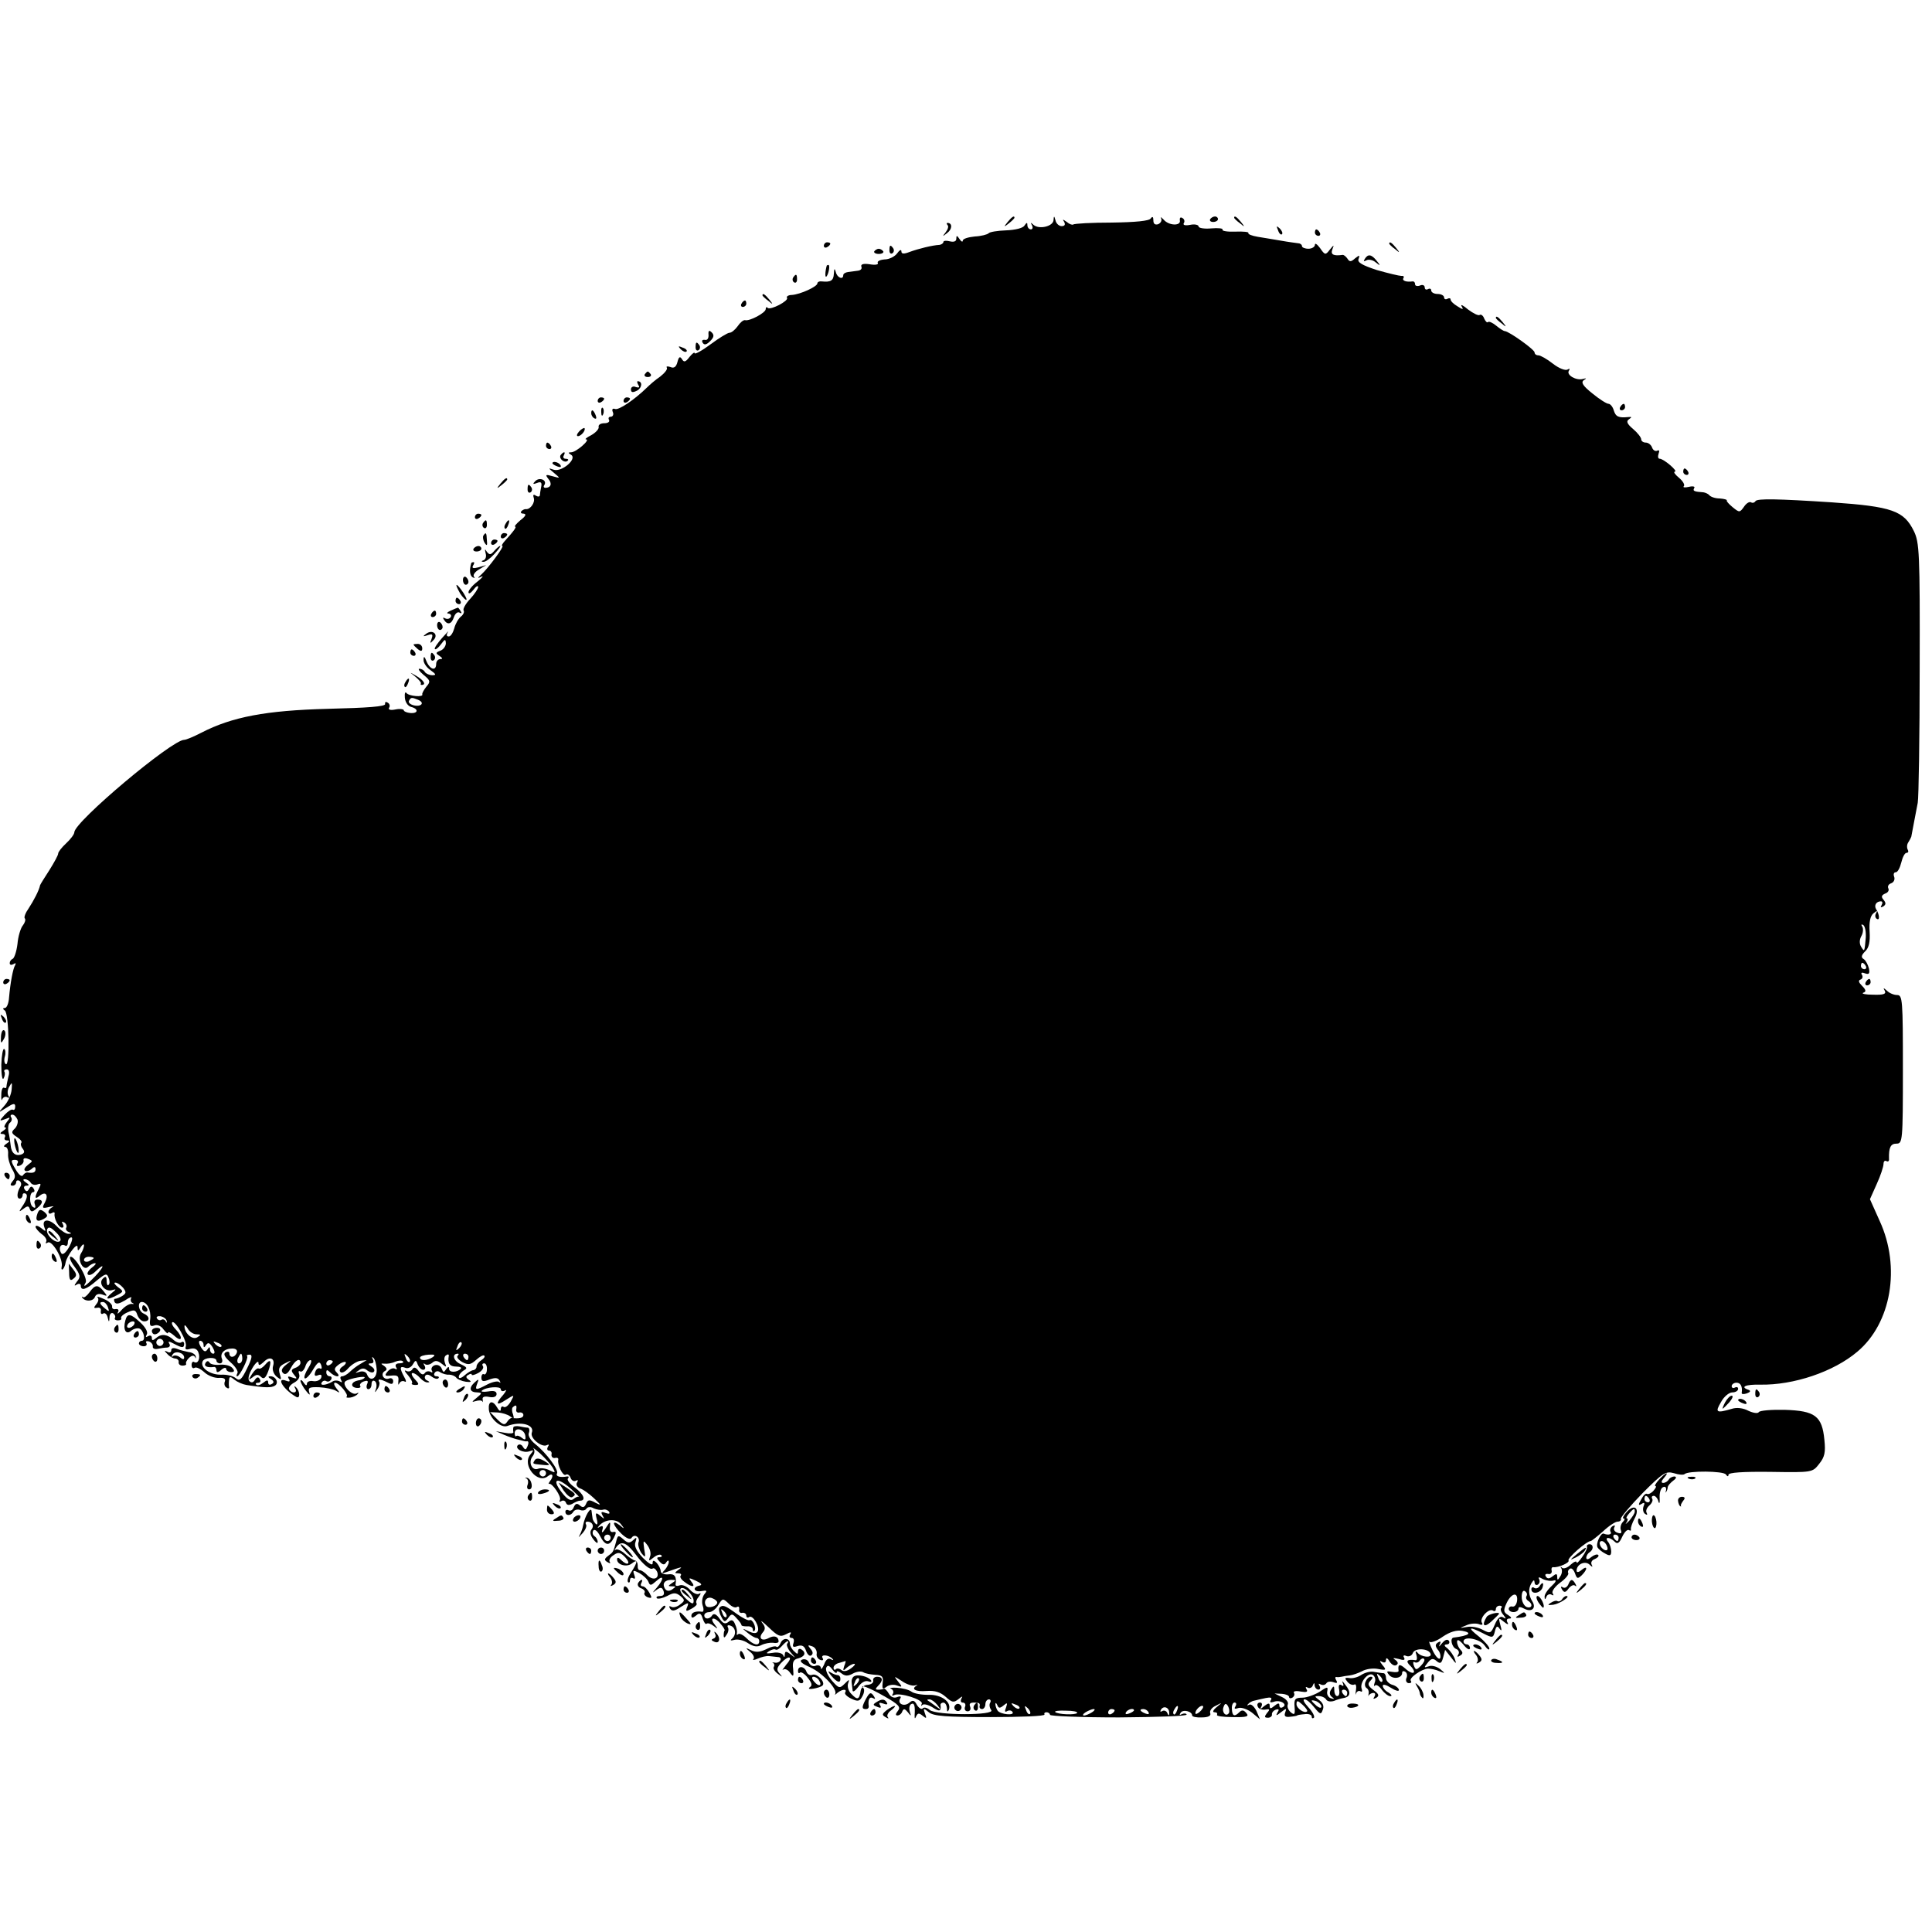 <?xml version="1.0" standalone="no"?>
<!DOCTYPE svg PUBLIC "-//W3C//DTD SVG 20010904//EN"
 "http://www.w3.org/TR/2001/REC-SVG-20010904/DTD/svg10.dtd">
<svg version="1.0" xmlns="http://www.w3.org/2000/svg"
 width="598pt" height="598pt" viewBox="0 0 598 598"
 preserveAspectRatio="xMidYMid meet">
<g transform="translate(0,598) scale(0.1,-0.1)"
fill="#000000" stroke="none">
<path d="M3119 5293 c-13 -16 -12 -17 4 -4 9 7 17 15 17 17 0 8 -8 3 -21 -13z"/>
<path d="M3261 5299 c-1 -20 -45 -30 -62 -15 -9 8 -10 8 -5 -1 4 -7 2 -13 -3
-13 -6 0 -11 6 -11 13 0 9 -2 9 -9 -1 -4 -8 -29 -14 -57 -15 -27 -1 -51 -5
-54 -9 -4 -4 -23 -9 -43 -10 -20 -2 -37 -7 -37 -13 0 -5 -5 -3 -10 5 -8 12
-10 12 -10 1 0 -8 -7 -11 -20 -8 -11 3 -20 2 -20 -2 0 -4 -6 -8 -12 -9 -22 -1
-66 -12 -93 -22 -18 -7 -25 -6 -25 2 0 7 -6 4 -13 -6 -7 -10 -25 -19 -39 -19
-14 -1 -24 -6 -21 -11 3 -5 -8 -7 -25 -4 -20 3 -28 0 -26 -7 3 -7 -2 -12 -11
-13 -8 -1 -22 -3 -30 -4 -8 -1 -15 -5 -15 -10 0 -15 -19 -8 -23 10 -4 13 -5
11 -6 -5 -1 -22 -10 -27 -38 -24 -7 1 -13 -2 -13 -6 0 -10 -52 -34 -79 -36
-11 0 -18 -5 -15 -9 6 -9 -51 -39 -60 -31 -3 4 -6 2 -6 -4 0 -11 -50 -38 -64
-34 -5 1 -15 -7 -23 -19 -8 -11 -19 -20 -25 -20 -6 0 -32 -16 -59 -36 -27 -20
-49 -32 -49 -27 0 4 -7 -1 -16 -12 -12 -16 -17 -17 -23 -7 -6 10 -10 8 -14 -8
-4 -16 -11 -21 -22 -16 -9 3 -14 2 -11 -2 3 -5 -7 -17 -21 -28 -15 -10 -33
-26 -41 -34 -39 -38 -87 -70 -98 -66 -8 3 -11 -1 -7 -10 3 -7 0 -14 -7 -14 -6
0 -8 -4 -5 -10 3 -5 -3 -10 -14 -10 -12 0 -20 -5 -18 -12 1 -6 -9 -17 -23 -25
-14 -7 -21 -13 -16 -13 15 0 -31 -40 -46 -40 -10 0 -10 -2 0 -8 19 -13 -30
-54 -54 -46 -18 6 -18 6 1 -10 20 -17 20 -17 -5 -10 -21 6 -23 5 -13 -8 13
-15 8 -28 -9 -28 -5 0 -7 4 -3 9 9 15 -15 25 -28 12 -9 -9 -8 -11 5 -6 12 5
16 2 13 -12 -2 -10 -4 -22 -4 -26 -1 -5 -6 -5 -13 -1 -7 5 -9 2 -6 -7 5 -14
-10 -36 -24 -35 -3 1 -10 -2 -14 -6 -4 -5 -1 -8 7 -8 9 -1 6 -8 -10 -20 -13
-11 -20 -20 -17 -20 6 0 -2 -12 -32 -45 -7 -8 -11 -15 -7 -15 7 0 -44 -69 -65
-88 -13 -12 -13 -13 0 -7 8 4 3 -3 -12 -15 -16 -12 -28 -27 -28 -33 0 -7 7 -3
15 7 8 11 15 15 15 9 0 -5 -11 -22 -25 -37 -14 -15 -23 -31 -20 -36 3 -4 -1
-13 -9 -19 -8 -7 -17 -23 -20 -36 -4 -14 -11 -25 -17 -25 -7 0 -8 5 -3 13 5 7
-3 -1 -18 -18 -14 -16 -25 -32 -22 -34 2 -3 11 4 19 15 12 16 14 17 15 3 0 -9
-8 -20 -17 -23 -15 -6 -15 -8 -3 -16 10 -7 11 -10 3 -10 -7 0 -13 -7 -13 -15
0 -23 -19 -18 -30 8 -6 16 -9 17 -9 5 -1 -9 9 -24 21 -32 18 -13 19 -16 6 -16
-9 0 -20 5 -23 10 -3 6 -11 10 -17 10 -5 0 0 -8 13 -19 21 -17 22 -21 9 -36
-8 -10 -14 -21 -13 -24 5 -10 -42 -6 -49 4 -4 5 -6 -1 -5 -14 1 -14 9 -26 19
-29 24 -6 23 -21 -2 -19 -11 1 -20 5 -20 8 0 4 -12 6 -26 3 -15 -3 -23 -1 -20
5 4 5 2 13 -4 16 -6 4 -9 2 -8 -4 2 -8 -55 -12 -177 -15 -192 -5 -297 -25
-392 -74 -23 -12 -47 -22 -53 -22 -38 0 -339 -253 -340 -286 0 -6 -11 -21 -25
-34 -14 -13 -25 -27 -25 -32 0 -5 -12 -27 -27 -51 -15 -23 -28 -44 -29 -47 -3
-16 -20 -48 -35 -71 -10 -14 -16 -29 -12 -32 3 -4 0 -13 -6 -21 -7 -8 -15 -34
-17 -58 -3 -24 -10 -44 -15 -46 -5 -2 -9 -8 -9 -13 0 -6 5 -7 12 -3 6 4 8 3 5
-3 -7 -11 -15 -55 -19 -100 -1 -18 -7 -33 -13 -33 -7 0 -7 -3 0 -8 13 -9 16
-174 3 -166 -5 3 -6 14 -3 24 3 10 2 21 -2 23 -4 3 -8 -19 -9 -49 0 -30 3 -49
7 -42 4 7 5 16 3 20 -3 4 0 8 7 8 7 0 9 -9 5 -22 -3 -13 -6 -27 -6 -31 0 -5
-3 -6 -7 -4 -5 3 -9 -7 -9 -21 -1 -15 1 -21 3 -14 3 6 10 9 15 6 7 -4 8 -2 4
4 -4 7 -3 20 3 29 8 15 9 13 7 -9 -1 -15 -11 -38 -22 -50 l-19 -22 26 16 c20
13 26 14 26 3 0 -8 -3 -12 -7 -10 -4 3 -16 -5 -26 -16 -17 -19 -17 -20 2 -13
17 7 17 6 5 -9 -7 -9 -10 -17 -5 -17 5 0 2 -5 -6 -10 -11 -7 -11 -10 -2 -10 7
0 10 -5 7 -10 -3 -6 0 -10 7 -10 9 0 9 -3 -2 -10 -8 -5 -10 -10 -4 -10 6 0 10
-10 9 -22 -1 -13 5 -33 12 -46 11 -18 12 -27 2 -38 -8 -10 -8 -14 0 -14 6 0
11 5 11 11 0 5 5 7 10 4 6 -4 7 -12 3 -18 -11 -18 -12 -37 -2 -37 5 0 9 5 9
11 0 5 4 7 10 4 6 -4 3 -17 -7 -33 -16 -24 -16 -25 -1 -14 13 10 17 10 20 0 4
-10 8 -10 21 1 21 16 22 28 3 28 -8 0 -12 -6 -8 -15 3 -10 1 -13 -6 -8 -12 7
-12 46 1 46 4 0 5 5 1 11 -5 8 -9 8 -14 -1 -5 -9 -9 -9 -14 -1 -4 6 -1 11 6
11 9 0 9 3 -2 10 -9 6 -10 10 -3 10 6 0 15 -5 18 -11 4 -6 13 -8 21 -5 11 4
12 2 4 -14 -14 -26 -13 -35 3 -21 19 15 28 2 16 -21 -10 -18 -8 -19 13 -14 12
3 17 3 11 0 -7 -3 -13 -10 -13 -15 0 -6 5 -7 10 -4 6 4 10 3 9 -2 -3 -13 12
-43 23 -43 5 0 6 5 2 12 -4 7 -3 8 5 4 6 -4 9 -11 6 -16 -3 -4 1 -11 7 -13 10
-4 10 -6 0 -6 -7 -1 -23 10 -35 22 -24 26 -49 25 -40 -1 6 -15 5 -15 -10 -3
-9 7 -17 9 -17 4 0 -5 9 -15 19 -23 11 -7 17 -18 14 -23 -3 -6 -1 -7 5 -3 13
8 48 -51 43 -74 -2 -8 0 -12 4 -8 3 3 7 12 8 20 4 21 37 65 37 48 0 -13 2 -13
10 0 5 8 10 11 10 5 0 -5 -4 -17 -9 -24 -13 -21 7 -57 22 -42 6 6 15 11 21 11
5 0 1 -6 -10 -14 -10 -8 -16 -18 -12 -21 4 -4 14 0 23 9 30 29 29 17 0 -14
-29 -30 -41 -39 -30 -20 8 12 -32 80 -46 80 -6 0 -1 -14 11 -30 19 -26 20 -33
8 -47 -9 -12 -9 -15 0 -9 6 4 12 2 12 -3 0 -18 17 -13 49 15 27 22 32 24 37 9
4 -9 4 -19 0 -22 -3 -4 -6 2 -6 12 0 14 -3 16 -12 7 -15 -15 8 -43 30 -35 13
4 12 2 -3 -10 -23 -19 -13 -22 17 -6 21 11 21 12 3 25 -10 8 -14 14 -8 14 6 0
16 -7 24 -16 10 -13 10 -17 -2 -25 -8 -5 -18 -9 -22 -9 -5 0 -5 -5 -2 -11 5
-7 15 -4 32 6 14 10 23 12 19 7 -3 -6 -1 -13 4 -15 6 -3 5 -4 -2 -3 -7 1 -21
-7 -31 -18 -10 -12 -16 -15 -12 -8 4 7 1 11 -7 10 -7 -2 -12 2 -11 8 1 6 -10
17 -25 23 -15 7 -24 9 -20 5 4 -4 3 -13 -4 -21 -9 -11 -8 -13 3 -11 8 2 13 -3
11 -10 -1 -8 2 -11 7 -8 5 4 12 -2 14 -11 4 -17 5 -17 6 0 0 10 6 15 11 12 6
-4 8 -10 6 -14 -3 -4 1 -8 9 -8 8 0 12 3 10 7 -2 4 6 12 20 18 20 9 25 8 30
-8 4 -11 13 -20 21 -20 19 0 18 16 -1 24 -16 6 -21 36 -6 36 16 0 29 -25 26
-52 -3 -21 0 -25 12 -21 9 4 22 -1 29 -12 8 -10 14 -15 14 -10 0 4 9 0 20 -10
24 -22 27 -4 4 20 -9 9 -14 18 -11 22 9 8 48 -60 42 -75 -3 -9 1 -11 14 -7 12
3 21 0 25 -11 7 -18 -1 -37 -13 -30 -4 3 -8 -1 -8 -9 0 -8 4 -12 9 -9 5 4 19
-3 31 -14 12 -11 32 -18 45 -17 15 1 21 -3 18 -11 -3 -7 -1 -16 5 -19 5 -4 9
-3 8 2 -1 4 -1 14 0 22 1 11 4 11 17 0 9 -7 25 -14 37 -16 58 -9 77 -9 88 -2
13 8 3 29 -14 29 -8 0 -8 -3 2 -9 9 -6 10 -11 2 -15 -6 -4 -11 -2 -11 5 0 8
-4 8 -15 -1 -9 -7 -18 -10 -22 -6 -3 3 -1 6 6 6 7 0 9 5 5 11 -4 8 -9 7 -15
-2 -5 -9 -11 -10 -17 -4 -6 6 -2 21 9 40 10 17 19 24 19 17 0 -10 4 -9 16 2
19 20 37 11 29 -13 -3 -11 2 -24 11 -32 15 -12 16 -11 10 8 -5 17 -2 24 16 33
22 11 22 10 4 -4 -14 -11 -17 -19 -10 -26 7 -7 15 -2 24 15 13 25 30 34 30 16
0 -5 -7 -12 -16 -15 -13 -5 -14 -9 -4 -21 11 -13 10 -14 -5 -9 -13 5 -16 4
-11 -4 5 -8 2 -10 -8 -6 -34 13 -8 -28 31 -50 13 -7 12 19 -2 31 -4 4 -5 2 -1
-5 8 -14 -10 -17 -19 -3 -3 6 4 15 15 21 13 7 19 17 16 26 -3 8 -2 12 3 9 5
-3 12 4 16 15 3 11 11 20 16 20 5 0 2 -11 -7 -25 -9 -14 -14 -28 -11 -31 3 -4
15 8 25 25 15 25 21 29 26 16 3 -9 2 -14 -3 -11 -5 3 -12 -1 -15 -10 -4 -11
-2 -15 8 -11 10 4 13 1 10 -8 -3 -7 -14 -12 -25 -10 -10 2 -19 -2 -19 -8 0 -7
-4 -6 -10 3 -5 8 -10 11 -10 5 1 -5 8 -19 17 -30 11 -14 14 -15 10 -4 -4 14 1
16 31 15 20 -1 44 -6 52 -11 13 -8 13 -7 1 8 -7 9 -9 17 -4 17 12 0 43 -37 36
-43 -3 -3 2 -4 11 -3 8 1 19 6 23 11 4 4 3 5 -3 2 -15 -9 -49 29 -34 38 14 9
66 18 58 10 -3 -4 -12 -7 -20 -8 -21 -4 -25 -20 -5 -23 9 -1 15 1 12 6 -3 4 2
11 11 14 12 4 15 2 10 -9 -3 -8 -1 -15 4 -15 6 0 10 7 10 16 0 8 4 13 10 9 5
-3 7 -13 4 -23 -5 -14 -4 -14 4 -2 6 8 8 18 6 22 -7 11 3 10 25 -1 13 -7 18
-6 18 4 0 7 -6 11 -13 8 -16 -6 -28 14 -13 23 8 4 7 9 -2 16 -11 7 -11 8 1 7
8 -1 23 1 33 6 10 4 21 5 24 1 4 -3 -1 -6 -11 -6 -10 0 -14 -5 -10 -12 4 -6 3
-8 -3 -5 -6 4 -16 0 -23 -8 -11 -13 -9 -15 11 -13 19 2 24 -1 22 -17 -1 -11 0
-14 3 -7 3 6 10 9 16 6 6 -4 6 2 -1 14 -15 28 -14 35 4 28 8 -3 18 2 23 11 8
14 10 14 15 -1 4 -9 11 -16 17 -16 6 0 8 6 4 13 -4 6 -4 9 1 5 4 -4 14 -3 22
3 10 9 17 8 30 -2 15 -12 16 -12 10 3 -3 10 -2 20 4 23 5 4 9 3 8 -2 -4 -23 3
-33 23 -33 12 0 18 -3 14 -7 -12 -12 -36 -12 -36 0 0 8 -3 7 -9 -1 -7 -11 -9
-11 -14 2 -4 9 -13 13 -22 10 -8 -3 -12 -11 -8 -17 3 -5 1 -7 -5 -3 -6 3 -14
1 -17 -4 -5 -7 -11 -5 -19 6 -9 12 -15 14 -20 5 -4 -6 -13 -8 -19 -4 -7 3 -4
-3 6 -14 9 -11 15 -22 12 -25 -3 -2 2 -5 10 -5 13 0 13 3 -2 19 -9 10 -11 18
-6 18 6 0 16 -7 23 -15 7 -8 18 -15 24 -14 7 0 6 2 -2 6 -6 2 -9 9 -6 14 3 6
11 5 20 -2 8 -6 17 -9 21 -5 3 3 1 6 -6 6 -7 0 -9 5 -6 10 4 7 12 7 18 2 7 -4
19 -8 27 -7 8 0 18 -4 22 -9 3 -5 17 -11 30 -13 16 -2 19 0 9 6 -9 6 -10 11
-2 15 6 4 11 5 11 1 0 -3 9 -1 20 5 11 6 18 15 15 21 -4 5 -2 9 4 9 5 0 9 -9
8 -19 0 -11 -5 -17 -9 -15 -4 3 -8 -2 -8 -10 0 -12 5 -14 25 -6 17 6 26 6 31
-3 4 -7 4 -9 -1 -5 -4 4 -20 1 -36 -7 -36 -19 -40 -19 -32 2 6 15 5 16 -9 3
-18 -17 -14 -30 10 -30 15 -1 14 -3 -3 -17 -15 -12 -16 -14 -3 -10 9 3 19 3
21 -1 2 -4 2 -1 1 6 -2 8 5 11 20 8 14 -3 23 1 23 9 0 9 -9 11 -26 8 -14 -2
-23 -1 -20 2 12 12 59 15 59 5 0 -6 6 -8 13 -4 6 4 4 -2 -5 -13 -26 -29 -22
-36 8 -16 27 17 27 17 15 -5 -7 -12 -16 -20 -22 -17 -5 4 -9 0 -9 -7 0 -8 -5
-6 -11 5 -14 24 -28 21 -26 -5 2 -28 37 -59 57 -52 42 16 86 4 76 -21 -6 -17
32 -47 47 -38 6 3 7 1 3 -5 -4 -7 -2 -12 3 -12 6 0 10 -6 8 -12 -1 -7 4 -12
10 -11 7 2 12 0 11 -5 -4 -15 14 -52 23 -47 5 4 12 -1 15 -9 3 -9 11 -13 17
-9 6 3 7 1 3 -6 -4 -6 0 -14 9 -18 10 -3 29 -17 44 -31 23 -22 23 -23 3 -13
-18 10 -23 9 -28 -4 -5 -11 -10 -13 -19 -5 -9 8 -14 6 -19 -5 -3 -9 -10 -13
-16 -10 -5 3 -10 1 -10 -4 0 -14 17 -14 25 0 4 6 13 8 21 5 7 -3 16 -1 19 4 4
6 13 7 23 1 9 -4 22 -6 29 -4 6 2 14 -1 18 -6 4 -7 0 -8 -11 -4 -13 5 -15 3
-9 -8 7 -12 6 -12 -7 -1 -14 12 -16 10 -11 -10 4 -13 2 -20 -3 -15 -5 5 -10
13 -10 18 -1 5 -2 15 -3 22 -2 15 -21 -16 -26 -44 -2 -12 -8 -26 -12 -33 -4
-7 0 -3 9 7 10 11 15 23 12 28 -3 5 -1 9 4 9 15 0 22 -13 13 -24 -6 -7 -4 -18
5 -30 8 -11 14 -15 14 -9 0 7 -5 15 -10 18 -6 4 -7 11 -4 17 4 6 13 0 21 -16
16 -31 29 -33 43 -6 8 16 8 20 -2 18 -8 -2 -12 5 -10 17 2 17 0 16 -13 -5 -9
-14 -14 -17 -11 -7 4 12 2 16 -7 11 -9 -5 -9 -4 -1 5 18 19 52 21 66 3 12 -15
11 -16 -4 -3 -27 20 -21 -1 6 -27 15 -14 27 -19 31 -12 9 14 28 1 21 -15 -2
-7 2 -21 9 -32 13 -16 14 -15 9 12 -4 28 -3 29 10 12 8 -11 12 -26 8 -35 -5
-15 -4 -15 11 -3 10 8 20 11 24 7 3 -3 1 -6 -6 -6 -9 0 -9 -4 1 -14 9 -10 15
-11 20 -2 5 7 8 7 8 1 0 -6 -6 -17 -12 -24 -11 -11 -10 -13 5 -7 48 17 53 18
37 7 -12 -9 -13 -11 -1 -11 8 0 11 -3 8 -7 -4 -3 1 -12 11 -19 23 -18 37 -18
22 0 -10 13 -8 13 14 3 17 -8 21 -13 11 -15 -23 -5 -18 -21 6 -17 17 3 19 2 9
-10 -6 -8 -9 -23 -5 -35 4 -11 3 -20 -2 -19 -19 3 -33 -2 -33 -12 0 -8 4 -8
14 0 11 10 16 8 21 -9 4 -12 9 -19 12 -16 4 3 13 0 22 -7 14 -11 14 -10 2 6
-17 22 2 23 20 0 8 -9 13 -18 12 -20 -2 -1 -3 -9 -3 -15 0 -9 3 -8 9 2 6 8 7
18 4 23 -3 5 0 8 8 5 17 -6 19 -29 4 -41 -6 -5 -3 -6 8 -3 10 3 29 -1 42 -10
17 -11 29 -13 42 -6 10 5 26 8 36 7 9 -2 17 0 17 4 0 15 -13 20 -30 11 -22
-12 -34 -1 -19 17 9 10 8 18 -2 30 -7 10 2 3 20 -14 28 -27 36 -31 53 -22 15
8 19 8 14 0 -4 -6 -2 -11 4 -11 7 0 9 -7 6 -16 -4 -12 -1 -14 13 -9 14 4 21 0
26 -15 4 -11 11 -18 16 -14 6 4 6 11 -2 20 -10 12 -9 13 5 8 9 -3 15 -13 14
-22 -2 -8 3 -17 11 -20 8 -3 11 0 7 6 -7 12 20 10 31 -3 4 -4 2 -5 -5 -1 -8 5
-16 -1 -21 -16 -6 -13 -10 -18 -10 -11 -1 7 -8 10 -16 7 -8 -4 -17 1 -21 9 -3
9 -12 13 -21 10 -10 -4 -3 -12 25 -24 39 -18 86 -69 77 -83 -3 -3 1 -2 7 4 15
12 31 13 24 1 -3 -4 6 -13 19 -19 21 -10 26 -8 34 7 6 10 7 21 4 25 -16 15 16
3 65 -25 44 -25 51 -33 41 -45 -7 -9 -8 -14 -1 -14 6 0 13 6 15 13 4 9 8 8 17
-3 10 -13 11 -13 6 2 -3 10 -1 20 4 23 10 6 13 -5 11 -35 0 -11 1 -11 5 -2 5
10 9 10 20 1 12 -10 13 -8 7 7 -6 17 -5 18 12 4 14 -12 52 -15 191 -15 94 0
170 3 167 8 -2 4 1 7 6 7 6 0 11 -4 11 -8 0 -4 96 -8 214 -8 118 1 212 4 209
9 -2 4 -9 4 -15 1 -7 -4 -8 -2 -4 4 7 12 36 5 36 -8 0 -4 14 -7 30 -6 20 0 29
5 26 13 -3 7 5 18 17 23 21 11 21 11 3 -4 -11 -9 -14 -16 -7 -16 7 0 10 -3 8
-8 -3 -4 19 -7 49 -7 43 -1 51 2 42 12 -8 10 -14 11 -22 3 -15 -15 -22 -12
-23 10 -1 11 3 20 8 20 6 0 7 -5 3 -12 -5 -7 -2 -9 9 -5 9 3 27 -3 42 -14 l25
-21 -11 26 c-7 14 -17 23 -23 19 -6 -3 -7 -2 -3 2 4 5 13 10 20 11 7 2 22 5
35 8 15 3 20 1 16 -6 -5 -7 -2 -9 8 -6 19 8 45 -7 29 -16 -6 -4 -11 -2 -11 5
0 8 -4 8 -15 -1 -12 -10 -15 -10 -15 0 0 9 -4 9 -17 -1 -11 -10 -14 -10 -9 -2
4 8 2 13 -4 13 -7 0 -10 -6 -7 -12 2 -7 12 -11 22 -10 15 3 17 1 7 -10 -9 -12
-9 -15 3 -15 7 0 13 5 12 10 -1 5 4 12 12 15 10 3 11 0 5 -9 -6 -11 -3 -10 11
1 17 13 18 13 13 -1 -4 -11 0 -15 15 -13 12 1 22 3 22 4 0 1 10 3 23 4 12 2
22 -2 22 -7 0 -6 3 -7 7 -4 3 4 -4 18 -17 32 -13 14 -19 25 -12 25 6 0 19 -11
30 -25 18 -22 21 -23 26 -8 5 11 1 22 -10 30 -16 12 -16 13 -2 13 9 0 20 -5
23 -11 4 -6 14 -7 24 -4 9 4 23 8 30 9 22 4 23 19 5 41 -8 11 -12 14 -8 6 4
-9 3 -12 -4 -7 -7 4 -10 -1 -7 -14 2 -11 0 -20 -6 -20 -5 0 -9 8 -9 18 0 14
-2 15 -10 2 -6 -9 -5 -17 3 -23 8 -6 8 -7 -3 -4 -8 2 -14 12 -12 21 3 16 1 16
-24 -1 -15 -9 -39 -18 -53 -18 -22 0 -26 -4 -24 -28 2 -24 0 -27 -12 -17 -7 6
-12 17 -9 24 3 7 -5 17 -18 23 l-23 11 23 -1 c12 -1 22 -5 22 -10 0 -4 5 -5
10 -2 6 4 8 10 5 15 -3 5 6 7 21 4 18 -3 23 -1 18 7 -4 7 -3 9 4 5 5 -3 13 0
15 6 4 10 6 10 6 1 1 -7 6 -13 12 -13 5 0 7 5 3 12 -4 6 -3 8 4 4 6 -3 13 -2
17 3 3 6 13 7 22 4 11 -4 14 -3 9 6 -4 6 -4 11 1 10 4 -1 11 0 16 1 4 1 15 3
25 4 9 1 26 7 38 13 12 7 34 10 49 7 26 -5 27 -3 14 12 -9 12 -10 15 -1 10 7
-4 12 -2 12 6 0 8 5 6 11 -5 6 -9 15 -15 21 -11 7 4 5 10 -3 16 -10 6 -7 7 10
3 16 -5 21 -4 17 4 -4 6 -1 9 7 5 8 -3 17 1 20 9 6 17 49 15 55 -2 5 -14 -29
-11 -41 4 -5 6 -7 3 -3 -7 3 -10 2 -17 -2 -17 -26 4 -33 -2 -17 -17 23 -23 9
-31 -15 -9 -18 16 -24 14 -21 -7 0 -4 -9 -5 -20 -3 -17 3 -19 2 -9 -10 12 -14
40 -10 40 7 0 5 4 7 10 3 5 -3 7 -12 3 -20 -3 -8 1 -15 8 -15 7 0 9 3 6 7 -8
8 33 37 53 38 8 0 24 -3 35 -8 19 -8 19 -7 2 7 -11 8 -26 12 -35 8 -15 -5 -15
-4 -3 11 11 14 17 15 28 5 11 -9 15 -7 20 12 l6 23 19 -24 c15 -20 17 -21 11
-4 -4 11 -14 25 -22 32 -12 9 -12 12 -3 13 7 0 10 5 7 11 -5 6 -12 4 -22 -8
-8 -10 -11 -12 -7 -4 5 10 3 12 -5 7 -9 -6 -9 -11 -1 -22 7 -7 10 -19 8 -26
-3 -7 -13 2 -23 22 -9 19 -14 32 -10 28 4 -4 23 3 41 16 22 15 43 21 60 18 33
-6 22 -15 -27 -21 -12 -2 -5 -30 8 -35 8 -3 11 -11 7 -17 -5 -8 -3 -9 5 -4 9
5 10 10 2 18 -6 6 -11 17 -11 25 0 9 7 6 20 -9 10 -13 19 -18 20 -11 0 6 -4
12 -10 12 -5 0 -10 4 -10 9 0 18 51 8 65 -12 8 -12 15 -16 15 -10 0 6 -15 23
-32 37 -37 29 -32 33 13 10 29 -15 31 -14 36 6 4 17 8 19 15 8 6 -8 7 -5 2 12
-6 23 -6 24 11 10 11 -9 16 -10 11 -2 -4 7 -2 12 6 12 8 0 7 4 -4 11 -14 8
-15 14 -6 34 14 32 36 40 34 12 -1 -12 -7 -21 -14 -20 -7 2 -12 -2 -12 -7 0
-6 7 -10 15 -10 8 0 15 5 15 10 0 7 6 7 19 0 22 -11 37 2 24 23 -12 19 -13 39
-3 56 7 11 9 12 10 3 0 -7 5 -10 10 -7 6 4 7 11 4 17 -4 7 0 7 12 0 11 -5 26
-7 34 -4 9 2 6 -5 -7 -17 -13 -12 -23 -27 -22 -34 0 -9 2 -9 6 1 2 6 10 9 15
6 7 -4 8 -2 4 4 -4 6 7 21 23 33 17 12 28 26 25 30 -2 4 0 10 5 13 5 4 12 -3
16 -14 6 -17 8 -18 21 -6 19 19 18 32 -1 16 -8 -7 -15 -8 -15 -2 0 20 26 32
40 19 8 -8 11 -8 7 -1 -4 7 0 15 9 18 9 4 14 9 11 13 -4 3 -13 0 -22 -7 -9 -8
-15 -8 -15 -2 0 6 5 14 10 17 13 8 13 25 0 25 -5 0 -9 -3 -8 -7 2 -5 -5 -19
-15 -33 -9 -13 -17 -21 -17 -16 0 5 -8 2 -18 -7 -10 -10 -22 -14 -27 -10 -4 5
-6 3 -2 -2 3 -6 2 -17 -4 -25 -7 -12 -9 -12 -9 -1 0 10 -3 11 -14 2 -10 -8
-16 -9 -21 -1 -4 6 -1 9 7 8 7 -2 12 3 11 9 -2 7 0 13 5 12 15 -2 52 14 47 21
-4 7 56 60 69 60 2 0 20 14 38 30 18 17 38 30 45 30 7 0 12 4 10 9 -1 4 29 40
67 79 63 63 72 69 97 62 15 -5 30 -6 33 -3 11 11 121 10 128 -1 5 -7 8 -7 8
-1 0 7 45 10 130 9 130 -2 130 -2 151 25 17 21 20 36 16 74 -7 74 -29 90 -122
93 -41 1 -78 -2 -81 -7 -3 -5 -17 -3 -32 4 -17 9 -37 11 -52 6 -48 -14 -52
-11 -33 21 9 17 25 30 35 30 10 0 18 5 18 11 0 5 -4 7 -10 4 -5 -3 -10 -1 -10
4 0 6 7 11 15 11 13 0 19 -12 16 -32 0 -4 7 -4 16 -1 11 4 13 8 5 11 -27 9 -9
17 36 16 104 -2 228 40 301 102 105 88 135 262 69 405 l-30 67 21 47 c12 26
21 54 21 62 0 8 4 12 9 9 5 -3 9 0 8 7 -1 35 5 47 23 47 19 0 20 7 20 230 0
215 -1 230 -18 230 -10 0 -24 6 -31 13 -11 10 -13 10 -7 0 5 -10 -4 -13 -36
-12 -24 0 -37 3 -31 6 10 3 9 9 -3 21 -11 11 -13 17 -5 20 6 2 8 9 4 15 -4 6
0 8 10 4 12 -4 15 -1 12 15 -3 12 -10 25 -16 29 -9 5 -8 12 4 24 12 11 16 30
14 61 -2 30 2 49 12 57 11 9 13 9 8 0 -4 -6 -3 -14 2 -17 10 -7 9 13 -2 30 -7
12 1 24 15 24 5 0 6 -5 2 -12 -4 -7 -3 -8 5 -4 9 6 9 11 1 21 -8 9 -6 14 5 19
9 3 13 10 10 16 -3 6 0 13 9 16 8 3 12 12 9 20 -3 8 -1 14 5 14 6 0 13 14 17
30 4 17 11 30 16 30 6 0 7 5 4 10 -3 6 -3 16 2 23 4 6 8 14 9 17 2 12 15 78
20 105 3 17 6 204 6 416 1 359 -1 390 -18 425 -31 63 -67 76 -254 89 -168 11
-230 12 -236 4 -3 -5 -9 -7 -14 -4 -5 3 -15 -3 -22 -14 -13 -18 -14 -18 -35
-1 -12 10 -20 19 -18 21 2 2 -8 5 -22 6 -14 0 -28 5 -32 10 -3 4 -12 8 -18 9
-29 2 -34 4 -29 13 4 5 -4 7 -16 4 -13 -3 -20 -2 -16 2 4 4 -3 16 -15 26 -12
10 -18 18 -13 19 12 0 -34 40 -47 40 -5 0 -6 7 -3 16 3 8 2 12 -4 9 -6 -3 -13
1 -16 9 -3 9 -12 16 -20 16 -8 0 -14 5 -14 10 0 6 -11 20 -25 32 -19 16 -22
24 -13 30 10 7 9 8 -2 7 -30 -3 -39 1 -45 21 -3 11 -11 20 -16 20 -6 0 -28 14
-50 32 -29 23 -36 34 -27 41 10 6 9 7 -2 4 -21 -6 -52 12 -44 25 4 7 3 8 -4 4
-7 -4 -27 4 -45 18 -19 15 -39 26 -45 26 -7 0 -12 4 -12 9 0 9 -79 65 -92 66
-4 0 -16 8 -27 17 -11 9 -22 14 -25 11 -3 -3 -8 2 -12 11 -3 9 -10 14 -14 11
-4 -3 -20 5 -36 17 -15 13 -24 17 -20 10 7 -11 4 -11 -13 0 -12 7 -21 16 -21
21 0 4 -4 5 -10 2 -5 -3 -10 -1 -10 4 0 6 -9 11 -20 11 -11 0 -20 5 -20 11 0
5 -4 7 -10 4 -5 -3 -10 -1 -10 5 0 7 -7 10 -15 6 -8 -3 -15 -1 -15 4 0 6 -3 9
-7 9 -20 -3 -34 2 -29 10 3 5 0 8 -7 7 -6 0 -40 8 -75 18 -46 15 -61 24 -57
34 5 13 3 13 -11 2 -12 -11 -17 -11 -23 -1 -5 7 -11 12 -15 12 -29 -4 -38 1
-32 17 6 15 5 15 -8 -1 -13 -17 -15 -17 -30 5 -9 12 -16 17 -16 10 0 -6 -9
-12 -20 -12 -11 0 -20 4 -20 8 0 5 -6 9 -12 9 -7 1 -31 4 -53 8 -22 4 -55 9
-72 12 -18 3 -31 8 -29 12 2 3 -16 5 -40 4 -25 -1 -42 2 -40 6 3 4 -13 6 -35
4 -21 -2 -39 1 -39 6 0 5 -12 8 -26 5 -15 -3 -23 -1 -20 5 4 5 2 13 -4 16 -6
4 -9 1 -8 -7 4 -18 -34 -17 -50 2 -8 8 -11 10 -8 4 3 -7 -1 -14 -9 -18 -10 -3
-15 1 -15 12 0 11 -3 13 -8 6 -4 -8 -48 -12 -121 -13 -62 0 -116 -3 -119 -6
-3 -2 -12 1 -20 8 -13 9 -14 9 -8 0 4 -8 2 -13 -8 -13 -8 0 -17 8 -19 18 -4
14 -5 15 -6 1z m-1967 -1485 c22 -9 10 -23 -14 -17 -11 3 -17 9 -14 14 6 11 8
11 28 3z m4481 -736 c-4 -45 -4 -45 -14 -29 -6 9 -6 22 0 33 6 10 7 24 3 30
-4 6 -3 8 3 5 6 -4 9 -21 8 -39z m0 -88 c3 -5 1 -10 -4 -10 -6 0 -11 5 -11 10
0 6 2 10 4 10 3 0 8 -4 11 -10z m-5721 -475 c3 -8 -1 -21 -8 -28 -12 -11 -11
-15 6 -26 11 -7 17 -15 14 -18 -3 -4 -1 -12 4 -18 7 -9 6 -14 -3 -18 -19 -7
-32 4 -34 28 -1 11 -4 30 -7 42 -2 13 0 25 5 28 5 4 7 11 4 16 -4 5 -2 9 3 9
6 0 12 -7 16 -15z m33 -140 c-9 -7 -14 -15 -10 -18 3 -4 12 -2 20 4 9 9 13 8
13 0 0 -10 -7 -13 -26 -10 -4 0 -10 -4 -13 -9 -4 -6 -14 3 -23 19 -15 25 -15
29 -2 29 9 0 12 -5 8 -11 -4 -7 -1 -10 7 -7 8 3 13 10 12 16 -2 7 4 9 14 5 15
-6 15 -7 0 -18z m98 -237 c-13 -9 -45 21 -39 37 4 9 11 7 27 -9 13 -12 18 -24
12 -28z m29 -18 c-12 -20 -21 -26 -25 -18 -9 15 -1 30 12 23 5 -4 9 1 9 9 0 9
5 16 11 16 5 0 2 -13 -7 -30z m76 -34 c0 -2 -7 -6 -15 -10 -8 -3 -15 -1 -15 4
0 6 7 10 15 10 8 0 15 -2 15 -4z m44 -152 c5 -14 4 -15 -9 -4 -17 14 -19 20
-6 20 5 0 12 -7 15 -16z m182 -43 c1 -6 0 -7 -3 -1 -2 5 -9 8 -13 5 -5 -3 -11
-1 -14 4 -4 5 2 8 11 7 9 -2 18 -8 19 -15z m92 -41 c14 0 15 -2 3 -9 -15 -10
-40 12 -40 34 0 6 4 2 10 -7 5 -10 18 -18 27 -18z m22 -32 c0 -10 2 -10 8 -1
6 9 11 7 20 -7 7 -12 8 -20 2 -20 -5 0 -10 6 -10 13 0 9 -2 9 -8 0 -6 -9 -11
-7 -20 7 -7 12 -8 20 -2 20 5 0 10 -6 10 -12z m55 -6 c-3 -3 -11 0 -18 7 -9
10 -8 11 6 5 10 -3 15 -9 12 -12z m736 -5 c-10 -9 -11 -8 -5 6 3 10 9 15 12
12 3 -3 0 -11 -7 -18z m-688 -14 c-6 -16 -23 -17 -23 -2 0 5 -5 7 -12 3 -8 -5
-2 -15 16 -31 15 -13 24 -28 21 -33 -3 -6 -4 -10 -1 -10 8 0 36 57 31 62 -3 3
1 5 8 5 9 0 7 -12 -8 -42 -17 -35 -23 -41 -35 -31 -8 7 -28 12 -45 11 -34 -1
-66 21 -58 41 5 13 43 15 43 2 0 -4 5 -8 11 -8 6 0 9 6 6 14 -7 17 7 32 32 32
11 0 17 -5 14 -13z m17 -18 c0 -8 -4 -15 -10 -15 -5 0 -7 7 -4 15 4 8 8 15 10
15 2 0 4 -7 4 -15z m518 -10 c-3 -3 -9 2 -12 12 -6 14 -5 15 5 6 7 -7 10 -15
7 -18z m71 14 c-17 -11 -39 -12 -39 -1 0 4 12 8 27 9 19 1 22 -1 12 -8z m77 4
c-3 -4 3 -12 15 -19 19 -10 26 -8 43 7 11 10 22 16 25 13 3 -3 -1 -9 -9 -14
-8 -5 -15 -14 -15 -20 0 -5 -4 -10 -10 -11 -5 0 -18 -8 -27 -16 -10 -9 -18
-11 -18 -5 0 6 7 15 15 20 13 7 11 10 -10 20 -22 10 -27 32 -8 32 4 0 3 -3 -1
-7z m34 -3 c0 -5 -2 -10 -4 -10 -3 0 -8 5 -11 10 -3 6 -1 10 4 10 6 0 11 -4
11 -10z m-284 -39 c1 -29 -21 -39 -30 -15 -3 8 -13 11 -23 8 -15 -5 -15 -4 -3
4 10 8 18 8 27 0 8 -6 17 -8 20 -4 4 4 1 11 -7 16 -11 7 -12 10 -2 10 8 0 10
5 6 13 -4 7 -3 8 2 4 5 -5 9 -21 10 -36z m-136 25 c0 -3 -4 -8 -10 -11 -5 -3
-10 -1 -10 4 0 6 5 11 10 11 6 0 10 -2 10 -4z m30 -16 c-8 -5 -11 -13 -6 -17
4 -4 15 1 24 12 10 11 26 21 37 23 l20 2 -20 -12 c-11 -6 -26 -18 -33 -25 -7
-7 -18 -13 -23 -13 -6 0 -7 -5 -3 -12 4 -7 3 -8 -4 -4 -7 4 -18 4 -24 -1 -19
-11 -39 -13 -32 -2 3 5 9 7 14 4 5 -3 11 -1 15 5 3 5 1 10 -4 10 -6 0 -11 5
-11 12 0 9 3 9 12 0 7 -7 17 -12 22 -12 6 0 5 5 -2 12 -9 9 -7 14 6 24 9 7 19
10 22 8 2 -3 -2 -9 -10 -14z m538 -132 c-2 -7 3 -12 10 -10 6 1 12 -2 12 -8 0
-9 -14 -12 -36 -9 -4 0 -10 -5 -15 -13 -7 -10 -13 -8 -30 9 l-22 22 24 -1 c13
-1 30 -6 38 -12 12 -9 13 -8 9 6 -4 9 -4 19 -1 22 10 9 13 7 11 -6z m292 -398
c0 -5 -4 -10 -10 -10 -5 0 -10 5 -10 10 0 6 5 10 10 10 6 0 10 -4 10 -10z
m2835 -180 c-3 -5 -1 -11 5 -15 16 -10 12 -25 -5 -19 -8 4 -15 17 -15 31 0 14
4 22 10 18 6 -4 8 -10 5 -15z m-2505 -20 c0 -12 -29 -20 -35 -10 -9 15 4 30
20 23 8 -3 15 -9 15 -13z m37 -5 c8 -8 19 -13 24 -9 5 3 8 0 7 -8 -2 -7 3 -12
10 -10 6 1 12 -3 12 -9 0 -5 4 -8 9 -4 12 7 34 -32 26 -45 -4 -7 -14 -6 -28 1
-21 10 -21 10 -3 -5 11 -9 23 -16 28 -16 4 0 8 -4 8 -10 0 -16 -18 -12 -39 9
-11 11 -22 16 -26 13 -4 -4 -6 -2 -4 3 1 6 -1 18 -6 28 -5 13 -11 15 -20 7
-10 -8 -17 -6 -28 10 -9 13 -17 17 -22 11 -8 -14 -25 -14 -25 -1 0 6 7 10 15
10 8 0 20 9 27 20 15 24 15 24 35 5z m2390 -12 c-4 -3 -1 -13 6 -21 10 -13 9
-14 -1 -8 -8 5 -17 -3 -25 -22 -12 -28 -14 -29 -37 -17 -14 8 -36 12 -50 9
-24 -4 -24 -4 -2 5 12 6 30 7 39 4 10 -4 14 -2 10 4 -9 14 21 46 34 38 5 -4 9
-1 9 4 0 6 5 11 12 11 6 0 8 -3 5 -7z m-249 -179 c-14 -14 -16 -14 -22 1 -3 9
-2 13 3 10 5 -3 13 0 16 6 4 5 10 8 13 4 3 -3 -1 -12 -10 -21z m-1785 -1 c-5
-15 -3 -16 8 -5 7 6 17 12 23 12 5 0 1 -6 -10 -14 -12 -9 -23 -11 -30 -5 -6 5
-14 6 -17 2 -4 -3 -7 -1 -7 5 0 6 8 13 18 15 9 3 18 5 19 6 1 0 0 -7 -4 -16z
m-23 -19 c0 5 6 3 14 -3 11 -9 20 -10 36 -1 11 6 25 8 32 4 6 -4 23 -7 37 -8
21 -1 26 -5 23 -25 -2 -19 0 -21 12 -12 7 6 22 8 32 4 17 -6 18 -5 4 12 -14
18 -14 18 11 2 14 -10 32 -16 40 -14 8 2 11 2 7 0 -20 -11 -4 -20 30 -17 26 2
43 -4 59 -18 20 -18 25 -19 40 -7 11 9 14 10 9 2 -4 -8 -2 -13 4 -13 7 0 10
-6 7 -13 -3 -8 1 -14 8 -14 7 0 11 6 8 14 -5 12 2 15 25 12 4 -1 6 -5 4 -10
-1 -5 2 -9 8 -9 5 0 10 7 10 15 0 8 5 15 11 15 5 0 7 -5 4 -10 -4 -6 -2 -16 3
-23 15 -17 -169 -17 -190 0 -8 7 -18 10 -22 5 -4 -4 -12 1 -18 11 -7 14 -13
16 -23 7 -16 -14 -38 -4 -29 12 5 7 1 9 -9 5 -10 -4 -20 0 -26 11 -5 9 -12 16
-15 15 -3 -2 -11 -3 -18 -3 -9 0 -9 3 0 12 16 16 15 28 -3 28 -8 0 -14 -5 -12
-12 1 -7 -7 -12 -17 -13 -11 0 -20 -8 -22 -18 -4 -28 -10 -30 -28 -11 -10 9
-14 24 -11 33 5 14 4 14 -11 -1 -15 -15 -18 -14 -39 10 -13 15 -20 32 -18 39
4 10 9 9 19 -4 7 -10 14 -14 14 -9z m1580 -64 c0 -5 -2 -10 -4 -10 -3 0 -8 5
-11 10 -3 6 -1 10 4 10 6 0 11 -4 11 -10z m-124 -57 c-8 -8 -33 9 -33 22 0 13
4 12 19 -2 10 -9 16 -18 14 -20z m44 15 c0 -6 -6 -5 -15 2 -8 7 -15 14 -15 16
0 2 7 1 15 -2 8 -4 15 -11 15 -16z m-984 3 c12 10 13 9 8 -6 -5 -12 -4 -16 4
-11 6 3 13 2 16 -3 8 -12 -37 -8 -46 4 -4 6 -7 15 -7 20 0 6 3 4 6 -3 4 -10 8
-10 19 -1z m49 -9 c-3 -3 -11 0 -18 7 -9 10 -8 11 6 5 10 -3 15 -9 12 -12z
m649 -14 c-9 -14 -23 2 -17 18 4 12 8 13 14 3 4 -7 5 -17 3 -21z m-616 -3 c-3
-3 -9 2 -12 12 -6 14 -5 15 5 6 7 -7 10 -15 7 -18z m431 2 c0 -9 -2 -8 -6 1
-2 6 -10 9 -15 6 -7 -4 -8 -2 -4 5 9 13 26 5 25 -12z m24 8 c-3 -9 -8 -14 -10
-11 -3 3 -2 9 2 15 9 16 15 13 8 -4z m75 1 c-7 -8 -15 -12 -17 -11 -5 6 10 25
20 25 5 0 4 -6 -3 -14z m-384 -8 c-5 -7 -60 -5 -68 3 -3 3 12 5 33 4 22 0 37
-3 35 -7z m46 2 c-8 -5 -19 -10 -25 -10 -5 0 -3 5 5 10 8 5 20 10 25 10 6 0 3
-5 -5 -10z m70 6 c0 -3 -4 -8 -10 -11 -5 -3 -10 -1 -10 4 0 6 5 11 10 11 6 0
10 -2 10 -4z m60 0 c0 -2 -7 -7 -16 -10 -8 -3 -12 -2 -9 4 6 10 25 14 25 6z
m45 -6 c3 -6 -1 -7 -9 -4 -18 7 -21 14 -7 14 6 0 13 -4 16 -10z"/>
<path d="M45 2440 c6 -30 16 -40 12 -12 -2 12 -6 24 -10 28 -3 4 -4 -4 -2 -16z"/>
<path d="M150 2166 c0 -2 8 -10 18 -17 15 -13 16 -12 3 4 -13 16 -21 21 -21
13z"/>
<path d="M636 1761 c-6 -10 6 -15 27 -12 4 0 7 -4 7 -10 0 -8 5 -8 15 1 8 7
15 8 15 3 0 -5 7 -10 15 -10 11 0 12 4 4 13 -6 7 -22 11 -37 10 -15 -2 -30 1
-33 6 -4 7 -9 6 -13 -1z"/>
<path d="M2227 1004 c-3 -4 -1 -16 5 -27 9 -18 12 -19 22 -5 10 14 13 14 26
-1 8 -8 15 -18 15 -21 0 -3 8 -4 18 -4 9 1 17 -3 17 -9 0 -6 2 -8 5 -5 8 8 -6
39 -15 33 -4 -2 -22 7 -40 20 -36 26 -43 29 -53 19z m21 -29 c-3 -3 -9 2 -12
12 -6 14 -5 15 5 6 7 -7 10 -15 7 -18z"/>
<path d="M4602 976 c-17 -27 -9 -36 14 -15 13 12 24 23 24 24 0 7 -32 -1 -38
-9z"/>
<path d="M2574 792 c18 -21 29 -23 27 -5 -1 4 -4 8 -8 8 -5 0 -15 4 -23 9 -9
6 -7 1 4 -12z"/>
<path d="M2643 791 c-5 -3 -8 -12 -7 -18 1 -7 2 -19 3 -25 0 -7 8 -2 17 10 9
14 22 21 31 18 8 -3 12 -2 9 3 -8 12 -42 20 -53 12z m8 -24 c-10 -9 -11 -8 -5
6 3 10 9 15 12 12 3 -3 0 -11 -7 -18z"/>
<path d="M2758 753 c6 -3 9 -10 6 -15 -4 -6 -3 -8 3 -5 16 10 93 -14 86 -27
-3 -6 -2 -8 2 -3 5 4 19 0 32 -8 21 -14 27 -12 24 8 0 4 4 7 9 7 6 0 10 -8 11
-17 0 -12 2 -13 6 -5 9 24 -24 48 -64 46 -21 0 -44 4 -52 10 -8 6 -28 11 -45
12 -17 1 -25 -1 -18 -3z m143 -50 c13 -17 13 -17 -6 -3 -11 8 -22 16 -24 17
-2 2 0 3 6 3 6 0 17 -8 24 -17z"/>
<path d="M2956 701 c-4 -5 -2 -12 3 -15 5 -4 12 -2 15 3 4 5 2 12 -3 15 -5 4
-12 2 -15 -3z"/>
<path d="M3015 701 c-3 -5 -2 -12 3 -15 5 -3 9 1 9 9 0 17 -3 19 -12 6z"/>
<path d="M3746 5302 c-3 -5 1 -9 9 -9 8 0 15 4 15 9 0 4 -4 8 -9 8 -6 0 -12
-4 -15 -8z"/>
<path d="M3820 5306 c0 -2 8 -10 18 -17 15 -13 16 -12 3 4 -13 16 -21 21 -21
13z"/>
<path d="M2933 5283 c4 -3 1 -13 -6 -22 -11 -14 -10 -14 5 -2 16 12 16 31 1
31 -4 0 -3 -3 0 -7z"/>
<path d="M3956 5267 c3 -10 9 -15 12 -12 3 3 0 11 -7 18 -10 9 -11 8 -5 -6z"/>
<path d="M4070 5260 c0 -5 5 -10 11 -10 5 0 7 5 4 10 -3 6 -8 10 -11 10 -2 0
-4 -4 -4 -10z"/>
<path d="M2550 5219 c0 -5 5 -7 10 -4 6 3 10 8 10 11 0 2 -4 4 -10 4 -5 0 -10
-5 -10 -11z"/>
<path d="M4300 5226 c0 -2 8 -10 18 -17 15 -13 16 -12 3 4 -13 16 -21 21 -21
13z"/>
<path d="M2753 5205 c0 -8 4 -12 9 -9 5 3 6 10 3 15 -9 13 -12 11 -12 -6z"/>
<path d="M2706 5202 c-2 -4 4 -8 14 -8 10 0 16 4 14 8 -3 4 -9 8 -14 8 -5 0
-11 -4 -14 -8z"/>
<path d="M4224 5178 c-4 -7 -3 -8 5 -4 6 4 20 2 29 -6 15 -12 16 -11 3 5 -16
20 -27 22 -37 5z"/>
<path d="M2559 5158 c-5 -18 -6 -38 -1 -34 7 8 12 36 6 36 -2 0 -4 -1 -5 -2z"/>
<path d="M2455 5121 c-3 -5 -2 -12 3 -15 5 -3 9 1 9 9 0 17 -3 19 -12 6z"/>
<path d="M2360 5066 c0 -2 8 -10 18 -17 15 -13 16 -12 3 4 -13 16 -21 21 -21
13z"/>
<path d="M2295 5040 c-3 -5 -1 -10 4 -10 6 0 11 5 11 10 0 6 -2 10 -4 10 -3 0
-8 -4 -11 -10z"/>
<path d="M4630 4996 c0 -2 8 -10 18 -17 15 -13 16 -12 3 4 -13 16 -21 21 -21
13z"/>
<path d="M2193 4944 c1 -11 -4 -18 -11 -16 -8 1 -11 -2 -7 -9 5 -8 12 -6 23 5
12 12 13 19 5 27 -8 8 -11 6 -10 -7z"/>
<path d="M2153 4905 c0 -8 4 -12 9 -9 5 3 6 10 3 15 -9 13 -12 11 -12 -6z"/>
<path d="M2107 4899 c7 -7 15 -10 18 -7 3 3 -2 9 -12 12 -14 6 -15 5 -6 -5z"/>
<path d="M1996 4822 c-3 -5 1 -9 9 -9 8 0 12 4 9 9 -3 4 -7 8 -9 8 -2 0 -6 -4
-9 -8z"/>
<path d="M1976 4788 c5 -7 2 -9 -8 -6 -8 4 -15 0 -15 -7 0 -10 5 -11 19 -4 16
9 17 29 2 29 -3 0 -2 -5 2 -12z"/>
<path d="M1850 4739 c0 -5 5 -7 10 -4 6 3 10 8 10 11 0 2 -4 4 -10 4 -5 0 -10
-5 -10 -11z"/>
<path d="M1930 4739 c0 -5 5 -7 10 -4 6 3 10 8 10 11 0 2 -4 4 -10 4 -5 0 -10
-5 -10 -11z"/>
<path d="M5015 4720 c-3 -5 -1 -10 4 -10 6 0 11 5 11 10 0 6 -2 10 -4 10 -3 0
-8 -4 -11 -10z"/>
<path d="M1861 4704 c0 -11 3 -14 6 -6 3 7 2 16 -1 19 -3 4 -6 -2 -5 -13z"/>
<path d="M1830 4701 c0 -6 4 -13 10 -16 6 -3 7 1 4 9 -7 18 -14 21 -14 7z"/>
<path d="M1792 4644 c-7 -8 -8 -14 -3 -14 10 0 25 19 20 25 -2 1 -10 -3 -17
-11z"/>
<path d="M1690 4600 c0 -5 5 -10 11 -10 5 0 7 5 4 10 -3 6 -8 10 -11 10 -2 0
-4 -4 -4 -10z"/>
<path d="M1735 4571 c-6 -11 13 -26 22 -17 4 3 1 6 -6 6 -7 0 -9 5 -6 10 3 6
4 10 1 10 -3 0 -7 -4 -11 -9z"/>
<path d="M1710 4546 c0 -2 7 -7 16 -10 8 -3 12 -2 9 4 -6 10 -25 14 -25 6z"/>
<path d="M5210 4520 c0 -5 5 -10 11 -10 5 0 7 5 4 10 -3 6 -8 10 -11 10 -2 0
-4 -4 -4 -10z"/>
<path d="M1549 4483 c-13 -16 -12 -17 4 -4 9 7 17 15 17 17 0 8 -8 3 -21 -13z"/>
<path d="M1633 4465 c0 -8 4 -12 9 -9 5 3 6 10 3 15 -9 13 -12 11 -12 -6z"/>
<path d="M1470 4379 c0 -5 5 -7 10 -4 6 3 10 8 10 11 0 2 -4 4 -10 4 -5 0 -10
-5 -10 -11z"/>
<path d="M1495 4361 c-3 -5 -2 -12 3 -15 5 -3 9 1 9 9 0 17 -3 19 -12 6z"/>
<path d="M1565 4359 c-4 -6 -5 -12 -2 -15 2 -3 7 2 10 11 7 17 1 20 -8 4z"/>
<path d="M1496 4322 c-2 -4 -1 -14 4 -22 7 -11 9 -9 7 8 -1 24 -3 26 -11 14z"/>
<path d="M1550 4319 c0 -5 5 -7 10 -4 6 3 10 8 10 11 0 2 -4 4 -10 4 -5 0 -10
-5 -10 -11z"/>
<path d="M1520 4299 c0 -5 5 -7 10 -4 6 3 10 8 10 11 0 2 -4 4 -10 4 -5 0 -10
-5 -10 -11z"/>
<path d="M1466 4282 c-3 -5 1 -9 9 -9 8 0 15 4 15 9 0 4 -4 8 -9 8 -6 0 -12
-4 -15 -8z"/>
<path d="M1530 4275 c-11 -13 -15 -13 -23 -3 -6 10 -7 9 -4 -4 3 -9 1 -19 -6
-22 -7 -2 -8 -5 -1 -5 6 -1 21 10 34 24 13 14 21 25 18 25 -3 0 -11 -7 -18
-15z"/>
<path d="M1459 4238 c-7 -23 -5 -39 4 -45 7 -3 8 -2 4 2 -4 5 3 15 15 22 l23
14 -24 -7 c-16 -4 -21 -3 -17 5 4 6 5 11 2 11 -3 0 -6 -1 -7 -2z"/>
<path d="M1433 4185 c0 -8 4 -15 9 -15 4 0 8 4 8 9 0 6 -4 12 -8 15 -5 3 -9
-1 -9 -9z"/>
<path d="M1420 4151 c5 -11 15 -23 21 -27 6 -3 3 5 -6 20 -20 30 -30 35 -15 7z"/>
<path d="M1410 4120 c0 -5 5 -10 11 -10 5 0 7 5 4 10 -3 6 -8 10 -11 10 -2 0
-4 -4 -4 -10z"/>
<path d="M1395 4090 c-11 -5 -14 -9 -7 -9 7 -1 10 -6 7 -11 -4 -6 -11 -7 -17
-4 -7 4 -8 2 -4 -4 11 -18 24 -14 31 8 4 11 11 17 17 14 7 -4 8 -2 4 4 -4 7
-8 12 -9 11 -1 0 -11 -4 -22 -9z"/>
<path d="M1335 4080 c-3 -5 -1 -10 4 -10 6 0 11 5 11 10 0 6 -2 10 -4 10 -3 0
-8 -4 -11 -10z"/>
<path d="M1353 4045 c0 -8 4 -15 9 -15 4 0 8 4 8 9 0 6 -4 12 -8 15 -5 3 -9
-1 -9 -9z"/>
<path d="M1320 4019 c-12 -9 -12 -10 4 -5 14 5 17 3 12 -11 -6 -15 -5 -16 5
-5 18 17 -1 35 -21 21z"/>
<path d="M1280 3985 c0 -2 6 -8 13 -14 10 -8 14 -7 14 2 0 8 -6 14 -14 14 -7
0 -13 -1 -13 -2z"/>
<path d="M1270 3960 c0 -5 5 -10 11 -10 5 0 7 5 4 10 -3 6 -8 10 -11 10 -2 0
-4 -4 -4 -10z"/>
<path d="M1333 3945 c0 -8 4 -12 9 -9 5 3 6 10 3 15 -9 13 -12 11 -12 -6z"/>
<path d="M1285 3886 c11 -9 19 -19 18 -21 -2 -3 -1 -5 2 -5 15 0 7 14 -15 27
-24 14 -24 14 -5 -1z"/>
<path d="M1255 3869 c-4 -6 -5 -12 -2 -15 2 -3 7 2 10 11 7 17 1 20 -8 4z"/>
<path d="M10 2939 c0 -5 5 -7 10 -4 6 3 10 8 10 11 0 2 -4 4 -10 4 -5 0 -10
-5 -10 -11z"/>
<path d="M5775 2940 c-3 -5 -1 -10 4 -10 6 0 11 5 11 10 0 6 -2 10 -4 10 -3 0
-8 -4 -11 -10z"/>
<path d="M6 2827 c3 -10 9 -15 12 -12 3 3 0 11 -7 18 -10 9 -11 8 -5 -6z"/>
<path d="M3 2772 c-1 -22 0 -24 9 -8 6 10 6 22 2 26 -5 5 -10 -3 -11 -18z"/>
<path d="M15 2340 c3 -5 8 -10 11 -10 2 0 4 5 4 10 0 6 -5 10 -11 10 -5 0 -7
-4 -4 -10z"/>
<path d="M116 2224 c-8 -22 -1 -28 19 -17 14 8 14 11 2 22 -12 9 -16 8 -21 -5z"/>
<path d="M80 2211 c0 -6 4 -13 10 -16 6 -3 7 1 4 9 -7 18 -14 21 -14 7z"/>
<path d="M113 2125 c0 -8 4 -12 9 -9 5 3 6 10 3 15 -9 13 -12 11 -12 -6z"/>
<path d="M160 2091 c0 -6 4 -13 10 -16 6 -3 7 1 4 9 -7 18 -14 21 -14 7z"/>
<path d="M214 2041 c0 -23 4 -27 13 -19 11 8 11 14 1 27 -7 9 -13 17 -14 19
-1 2 -1 -10 0 -27z"/>
<path d="M277 1980 c-8 -11 -17 -18 -20 -15 -4 3 -5 2 -2 -2 10 -13 34 -11 39
3 3 8 12 11 23 7 16 -6 16 -5 4 10 -18 22 -27 21 -44 -3z"/>
<path d="M440 1930 c0 -5 5 -10 11 -10 5 0 7 5 4 10 -3 6 -8 10 -11 10 -2 0
-4 -4 -4 -10z"/>
<path d="M388 1893 c-8 -29 2 -46 18 -32 7 6 19 9 25 7 14 -5 21 -38 8 -38 -5
0 -9 -4 -9 -8 0 -5 7 -9 15 -9 8 0 11 5 8 10 -3 5 0 7 8 5 8 -3 13 -10 12 -16
-1 -5 5 -9 15 -7 9 2 23 4 30 4 7 1 10 6 6 12 -5 8 -1 8 14 0 26 -14 32 -14
32 0 0 5 -4 8 -9 4 -5 -3 -15 0 -23 7 -19 18 -38 21 -54 7 -11 -9 -14 -9 -14
0 0 7 -5 9 -12 5 -7 -4 -8 -3 -4 5 5 7 -3 22 -19 37 -31 29 -41 30 -47 7z m27
-13 c-3 -5 -11 -10 -16 -10 -6 0 -7 5 -4 10 3 6 11 10 16 10 6 0 7 -4 4 -10z
m89 -61 c-3 -5 -10 -7 -15 -3 -5 3 -7 10 -3 15 3 5 10 7 15 3 5 -3 7 -10 3
-15z"/>
<path d="M355 1871 c-3 -5 -2 -12 3 -15 5 -3 9 1 9 9 0 17 -3 19 -12 6z"/>
<path d="M470 1860 c0 -5 4 -10 9 -10 6 0 13 5 16 10 3 6 -1 10 -9 10 -9 0
-16 -4 -16 -10z"/>
<path d="M415 1850 c-3 -5 -1 -10 4 -10 6 0 11 5 11 10 0 6 -2 10 -4 10 -3 0
-8 -4 -11 -10z"/>
<path d="M530 1800 c0 -6 -6 -8 -12 -4 -10 5 -10 3 0 -7 7 -8 18 -14 25 -14 7
-1 11 -6 10 -11 -1 -6 4 -11 12 -11 8 0 13 3 11 6 -2 3 2 11 9 18 9 8 15 9 19
2 2 -5 3 -4 2 2 -1 7 -11 13 -22 14 -10 2 -27 6 -36 10 -11 4 -18 3 -18 -5z
m40 -22 c0 -7 -5 -6 -13 1 -8 6 -18 7 -22 3 -5 -4 -5 -2 -1 5 8 14 36 6 36 -9z"/>
<path d="M470 1781 c0 -6 4 -12 8 -15 5 -3 9 1 9 9 0 8 -4 15 -9 15 -4 0 -8
-4 -8 -9z"/>
<path d="M820 1755 c-7 -8 -15 -13 -19 -11 -4 3 -13 -5 -21 -17 -12 -19 -11
-20 2 -10 11 9 17 10 26 1 8 -8 14 -4 22 17 12 33 8 42 -10 20z"/>
<path d="M596 1718 c3 -5 10 -6 15 -3 13 9 11 12 -6 12 -8 0 -12 -4 -9 -9z"/>
<path d="M1370 1701 c0 -6 4 -12 8 -15 5 -3 9 1 9 9 0 8 -4 15 -9 15 -4 0 -8
-4 -8 -9z"/>
<path d="M1190 1680 c0 -5 5 -10 11 -10 5 0 7 5 4 10 -3 6 -8 10 -11 10 -2 0
-4 -4 -4 -10z"/>
<path d="M1420 1680 c-9 -6 -10 -10 -3 -10 6 0 15 5 18 10 8 12 4 12 -15 0z"/>
<path d="M5433 1665 c0 -8 4 -12 9 -9 5 3 6 10 3 15 -9 13 -12 11 -12 -6z"/>
<path d="M970 1659 c0 -5 5 -7 10 -4 6 3 10 8 10 11 0 2 -4 4 -10 4 -5 0 -10
-5 -10 -11z"/>
<path d="M1436 1653 c-6 -14 -5 -15 5 -6 7 7 10 15 7 18 -3 3 -9 -2 -12 -12z"/>
<path d="M5340 1640 c-6 -11 -9 -20 -8 -20 2 0 11 9 21 20 9 11 13 20 7 20 -5
0 -14 -9 -20 -20z"/>
<path d="M5380 1646 c0 -2 7 -7 16 -10 8 -3 12 -2 9 4 -6 10 -25 14 -25 6z"/>
<path d="M1430 1580 c0 -5 5 -10 11 -10 5 0 7 5 4 10 -3 6 -8 10 -11 10 -2 0
-4 -4 -4 -10z"/>
<path d="M1473 1575 c0 -8 4 -12 9 -9 4 3 8 9 8 15 0 5 -4 9 -8 9 -5 0 -9 -7
-9 -15z"/>
<path d="M1589 1562 c-1 -4 -1 -10 0 -15 1 -4 -11 -5 -26 -2 l-28 5 25 -11
c14 -6 32 -12 40 -14 8 -2 17 -4 20 -5 3 -1 8 -2 12 -1 4 0 5 -6 1 -15 -5 -12
-7 -13 -14 -3 -4 8 -11 10 -16 6 -11 -11 17 -26 36 -19 14 5 14 4 2 -11 -26
-33 24 -92 55 -66 15 12 19 0 6 -16 -4 -6 -5 -9 -3 -8 9 5 40 -40 34 -50 -3
-5 -1 -7 5 -3 5 3 12 1 14 -6 3 -7 9 -8 19 -3 8 5 19 10 24 10 20 0 12 20 -16
41 -16 11 -25 24 -21 28 4 4 2 7 -3 6 -20 -4 -36 0 -31 9 7 10 -33 64 -67 91
-15 12 -24 27 -20 35 3 8 1 15 -3 16 -5 0 -17 2 -26 4 -10 2 -19 0 -19 -3z
m37 -26 c2 -13 -1 -14 -10 -7 -7 6 -15 9 -18 6 -2 -3 -5 1 -5 9 0 20 30 13 33
-8z m85 -99 c9 -16 8 -17 -10 -8 -11 6 -27 8 -35 5 -20 -8 -32 21 -17 39 6 8
7 18 2 24 -5 5 5 -2 21 -16 15 -14 33 -34 39 -44z m-21 -17 c0 -5 -4 -10 -10
-10 -5 0 -10 5 -10 10 0 6 5 10 10 10 6 0 10 -4 10 -10z m78 -49 c15 -14 26
-25 24 -24 -3 2 -11 -2 -17 -7 -9 -7 -20 -1 -38 23 -31 41 -11 46 31 8z"/>
<path d="M1655 1460 c-7 -11 -8 -11 23 -14 27 -3 28 0 3 14 -13 7 -22 7 -26 0z"/>
<path d="M1745 1366 c10 -14 21 -23 26 -20 13 8 12 10 -17 29 l-25 16 16 -25z"/>
<path d="M1507 1539 c7 -7 15 -10 18 -7 3 3 -2 9 -12 12 -14 6 -15 5 -6 -5z"/>
<path d="M1561 1504 c0 -11 3 -14 6 -6 3 7 2 16 -1 19 -3 4 -6 -2 -5 -13z"/>
<path d="M1597 1469 c7 -7 15 -10 18 -7 3 3 -2 9 -12 12 -14 6 -15 5 -6 -5z"/>
<path d="M5135 1400 c-10 -11 -15 -20 -11 -20 4 0 1 -6 -6 -14 -7 -8 -16 -12
-20 -10 -4 3 -12 -5 -18 -17 -10 -17 -9 -20 1 -14 9 6 11 3 6 -8 -3 -9 -1 -19
5 -23 6 -4 8 -3 5 3 -4 6 0 16 8 23 8 7 12 16 9 21 -3 5 -1 9 5 9 5 0 12 -8
14 -17 3 -10 5 -5 4 11 -1 16 4 31 11 33 6 3 10 -1 9 -9 -2 -7 -2 -10 0 -6 3
4 5 11 5 15 1 5 8 13 17 20 10 7 11 12 4 13 -6 0 -15 -4 -18 -10 -3 -5 -11
-10 -17 -10 -7 0 -6 6 2 15 19 22 6 18 -15 -5z m-30 -60 c3 -5 1 -10 -4 -10
-6 0 -11 5 -11 10 0 6 2 10 4 10 3 0 8 -4 11 -10z"/>
<path d="M1629 1404 c6 -3 7 -12 4 -20 -3 -8 -1 -14 5 -14 14 0 8 33 -7 36 -6
1 -7 0 -2 -2z"/>
<path d="M5228 1403 c7 -3 16 -2 19 1 4 3 -2 6 -13 5 -11 0 -14 -3 -6 -6z"/>
<path d="M1666 1361 c-4 -5 3 -7 14 -4 23 6 26 13 6 13 -8 0 -17 -4 -20 -9z"/>
<path d="M1635 1351 c-3 -5 -2 -12 3 -15 5 -3 9 1 9 9 0 17 -3 19 -12 6z"/>
<path d="M5194 1334 c1 -8 4 -15 7 -16 2 -2 3 -1 2 1 -2 2 2 9 7 16 7 8 5 12
-4 12 -8 0 -13 -6 -12 -13z"/>
<path d="M1717 1319 c7 -7 15 -10 18 -7 3 3 -2 9 -12 12 -14 6 -15 5 -6 -5z"/>
<path d="M1693 1307 c0 -8 6 -14 14 -14 9 0 10 4 2 14 -6 7 -12 13 -14 13 -1
0 -2 -6 -2 -13z"/>
<path d="M5035 1300 c-10 -11 -14 -20 -10 -20 5 0 4 -5 -2 -11 -6 -6 -9 -18
-6 -25 4 -10 0 -12 -11 -8 -9 3 -13 11 -9 17 3 6 1 7 -6 3 -6 -4 -9 -12 -6
-17 6 -8 -7 -12 -21 -6 -9 4 -26 -32 -19 -43 3 -5 14 -14 24 -19 14 -8 18 -6
18 7 0 9 -4 23 -10 30 -12 15 5 16 21 0 8 -8 14 -5 23 15 7 15 16 24 21 21 5
-3 7 -2 6 3 -1 4 4 19 11 32 18 32 0 48 -24 21z m25 1 c0 -5 -8 -17 -17 -28
-10 -10 -14 -13 -9 -6 5 7 5 13 2 13 -4 0 -1 7 6 15 15 17 18 18 18 6z m-50
-81 c0 -5 -2 -10 -4 -10 -3 0 -8 5 -11 10 -3 6 -1 10 4 10 6 0 11 -4 11 -10z
m-36 -26 c4 -10 1 -14 -6 -12 -15 5 -23 28 -10 28 5 0 13 -7 16 -16z"/>
<path d="M1720 1280 c-12 -7 -10 -9 7 -7 12 0 19 5 17 9 -6 10 -6 10 -24 -2z"/>
<path d="M1775 1280 c-3 -5 -2 -10 4 -10 5 0 13 5 16 10 3 6 2 10 -4 10 -5 0
-13 -4 -16 -10z"/>
<path d="M5113 1270 c1 -11 5 -20 9 -20 3 0 6 9 5 20 -1 11 -5 20 -9 20 -3 0
-6 -9 -5 -20z"/>
<path d="M5070 1271 c0 -6 4 -13 10 -16 6 -3 7 1 4 9 -7 18 -14 21 -14 7z"/>
<path d="M1907 1208 c-9 -33 -9 -32 -25 -44 -12 -9 -12 -13 -2 -19 8 -5 11 -4
7 1 -3 6 3 15 13 21 14 10 21 8 36 -8 18 -20 6 -27 -14 -7 -8 8 -12 8 -12 1 0
-17 31 -25 46 -12 19 15 18 4 -2 -27 -9 -13 -14 -27 -10 -31 3 -3 6 -1 6 6 0
7 4 9 10 6 6 -4 7 1 3 11 -5 14 -3 15 16 5 12 -7 25 -19 28 -27 5 -13 8 -12
24 2 24 22 25 7 2 -20 -15 -17 -15 -18 -2 -8 14 10 18 10 23 -3 3 -10 0 -15
-11 -15 -9 0 -13 -3 -10 -7 4 -3 18 0 32 7 20 11 27 11 41 0 15 -13 14 -15 -2
-27 -9 -7 -21 -10 -27 -6 -6 3 -7 1 -3 -6 6 -9 14 -8 33 5 24 15 26 15 20 0
-6 -14 -3 -15 14 -5 11 6 18 13 15 16 -3 4 0 13 7 21 7 9 7 13 1 9 -6 -4 -19
2 -29 13 -9 10 -23 16 -31 13 -8 -3 -14 -2 -13 3 4 24 -3 34 -23 31 -12 -1
-23 3 -23 10 0 7 -6 18 -12 25 -10 10 -13 9 -13 -1 0 -8 -13 0 -30 17 -20 21
-28 37 -23 49 5 15 3 16 -7 6 -11 -10 -17 -10 -31 3 -15 13 -17 13 -22 -8z
m61 -40 c23 -31 44 -48 52 -43 4 3 10 -2 14 -10 8 -21 -12 -29 -30 -11 -8 9
-19 16 -24 16 -4 0 -7 6 -6 14 0 8 -3 15 -9 16 -5 1 -19 10 -31 21 -11 10 -25
16 -29 12 -5 -5 -3 0 4 10 15 19 31 12 59 -25z m112 -88 c-13 -9 -13 -10 0
-10 13 0 13 -1 0 -10 -9 -6 -17 -5 -22 3 -9 15 -1 27 20 27 15 0 15 -2 2 -10z
m67 -55 c0 -12 -6 -10 -23 6 -13 12 -21 26 -18 31 8 12 41 -18 41 -37z"/>
<path d="M1935 1180 c10 -11 20 -20 23 -20 3 0 -3 9 -13 20 -10 11 -20 20 -23
20 -3 0 3 -9 13 -20z"/>
<path d="M2110 1056 c0 -2 8 -10 18 -17 15 -13 16 -12 3 4 -13 16 -21 21 -21
13z"/>
<path d="M5050 1222 c0 -5 7 -9 15 -9 8 0 12 4 9 9 -3 4 -9 8 -15 8 -5 0 -9
-4 -9 -8z"/>
<path d="M1815 1180 c3 -5 8 -10 11 -10 2 0 4 5 4 10 0 6 -5 10 -11 10 -5 0
-7 -4 -4 -10z"/>
<path d="M1850 1180 c0 -5 5 -10 10 -10 6 0 10 5 10 10 0 6 -4 10 -10 10 -5 0
-10 -4 -10 -10z"/>
<path d="M4880 1169 c-22 -18 -22 -19 -3 -10 12 6 25 16 28 21 9 15 3 12 -25
-11z"/>
<path d="M1853 1131 c0 -11 5 -18 9 -15 4 3 5 11 1 19 -7 21 -12 19 -10 -4z"/>
<path d="M1900 1126 c0 -2 7 -9 15 -16 9 -7 15 -8 15 -2 0 5 -7 12 -15 16 -8
3 -15 4 -15 2z"/>
<path d="M1889 1097 c6 -8 7 -18 3 -22 -4 -5 -1 -5 6 -1 10 6 10 11 1 22 -6 8
-14 14 -16 14 -3 0 0 -6 6 -13z"/>
<path d="M1975 1080 c-3 -6 1 -13 9 -16 9 -3 14 -10 11 -14 -3 -4 2 -11 10
-14 13 -4 14 -2 5 14 -6 11 -15 20 -21 20 -6 0 -7 5 -4 10 3 6 4 10 1 10 -3 0
-8 -5 -11 -10z"/>
<path d="M4854 1075 c-4 -8 -11 -12 -17 -8 -6 4 -7 1 -2 -7 6 -10 11 -10 20 3
7 9 16 13 20 9 5 -4 5 -1 1 6 -9 16 -15 15 -22 -3z"/>
<path d="M4765 1070 c-4 -6 -11 -8 -16 -5 -5 4 -9 1 -9 -4 0 -17 27 -13 34 4
6 17 0 20 -9 5z"/>
<path d="M4889 1063 c-13 -16 -12 -17 4 -4 16 13 21 21 13 21 -2 0 -10 -8 -17
-17z"/>
<path d="M1930 1060 c0 -5 5 -10 11 -10 5 0 7 5 4 10 -3 6 -8 10 -11 10 -2 0
-4 -4 -4 -10z"/>
<path d="M4762 1020 c7 -10 14 -18 15 -16 6 6 -9 36 -18 36 -5 0 -4 -9 3 -20z"/>
<path d="M4835 1030 c-4 -6 -10 -8 -14 -6 -4 3 -13 0 -21 -5 -11 -7 -10 -8 8
-6 20 3 56 27 40 27 -4 0 -10 -5 -13 -10z"/>
<path d="M2078 1023 c7 -3 16 -2 19 1 4 3 -2 6 -13 5 -11 0 -14 -3 -6 -6z"/>
<path d="M2039 993 c-13 -16 -12 -17 4 -4 16 13 21 21 13 21 -2 0 -10 -8 -17
-17z"/>
<path d="M2106 976 c3 -8 13 -17 22 -21 13 -5 13 -2 -3 15 -21 24 -26 25 -19
6z"/>
<path d="M4700 980 c-12 -7 -10 -9 7 -7 12 0 19 5 17 9 -6 10 -6 10 -24 -2z"/>
<path d="M4750 986 c0 -2 7 -7 16 -10 8 -3 12 -2 9 4 -6 10 -25 14 -25 6z"/>
<path d="M2155 951 c-3 -5 -2 -12 3 -15 5 -3 9 1 9 9 0 17 -3 19 -12 6z"/>
<path d="M4680 951 c0 -6 4 -13 10 -16 6 -3 7 1 4 9 -7 18 -14 21 -14 7z"/>
<path d="M2186 923 c-6 -14 -5 -15 5 -6 7 7 10 15 7 18 -3 3 -9 -2 -12 -12z"/>
<path d="M2147 919 c7 -7 15 -10 18 -7 3 3 -2 9 -12 12 -14 6 -15 5 -6 -5z"/>
<path d="M2213 923 c4 -6 2 -13 -5 -15 -8 -3 -6 -6 4 -10 17 -7 19 15 3 29 -4
4 -5 3 -2 -4z"/>
<path d="M4730 920 c0 -5 5 -10 11 -10 5 0 7 5 4 10 -3 6 -8 10 -11 10 -2 0
-4 -4 -4 -10z"/>
<path d="M4629 903 c-13 -16 -12 -17 4 -4 16 13 21 21 13 21 -2 0 -10 -8 -17
-17z"/>
<path d="M2416 894 c-4 -9 -9 -14 -13 -11 -3 3 -17 0 -32 -8 -19 -9 -32 -10
-46 -3 -18 9 -19 8 -3 -5 10 -8 14 -18 10 -22 -4 -4 2 -4 13 1 11 5 27 9 35 8
8 -1 21 -2 28 -3 7 0 11 -5 7 -11 -3 -5 -11 -8 -18 -6 -7 1 -9 1 -4 -1 4 -3 5
-8 2 -13 -3 -4 3 -14 13 -21 14 -11 15 -11 5 1 -10 11 -9 17 4 32 24 26 40 22
17 -4 -10 -13 -15 -20 -10 -16 5 4 15 0 21 -9 11 -15 12 -13 10 11 -3 21 1 30
16 33 21 6 25 18 9 28 -5 3 -10 1 -10 -6 0 -10 -2 -10 -12 0 -7 6 -13 17 -13
23 0 19 -22 20 -29 2z m21 -1 c-4 -3 1 -16 10 -27 17 -20 17 -20 1 -7 -15 11
-18 11 -19 0 0 -9 -2 -10 -5 -2 -3 6 -17 10 -32 7 -20 -3 -23 -2 -12 5 8 5 17
8 21 5 4 -2 12 3 19 11 7 8 15 15 18 15 3 0 2 -3 -1 -7z"/>
<path d="M4560 886 c0 -2 7 -7 16 -10 8 -3 12 -2 9 4 -6 10 -25 14 -25 6z"/>
<path d="M2290 861 c0 -6 4 -13 10 -16 6 -3 7 1 4 9 -7 18 -14 21 -14 7z"/>
<path d="M4569 857 c6 -8 7 -18 3 -22 -4 -5 -1 -5 6 -1 10 6 10 11 1 22 -6 8
-14 14 -16 14 -3 0 0 -6 6 -13z"/>
<path d="M2510 840 c0 -5 5 -10 11 -10 5 0 7 5 4 10 -3 6 -8 10 -11 10 -2 0
-4 -4 -4 -10z"/>
<path d="M4616 842 c-3 -4 4 -9 15 -9 23 -2 25 3 4 10 -8 4 -16 3 -19 -1z"/>
<path d="M2350 836 c0 -2 8 -10 18 -17 15 -13 16 -12 3 4 -13 16 -21 21 -21
13z"/>
<path d="M4519 813 c-13 -16 -12 -17 4 -4 9 7 17 15 17 17 0 8 -8 3 -21 -13z"/>
<path d="M2470 808 c0 -6 3 -9 6 -5 4 3 15 -4 24 -16 13 -16 15 -24 7 -29 -7
-5 -2 -7 10 -5 12 2 25 6 29 10 10 10 -17 39 -32 33 -7 -3 -15 2 -18 10 -6 17
-26 19 -26 2z m65 -29 c11 -17 -1 -21 -15 -4 -8 9 -8 15 -2 15 6 0 14 -5 17
-11z"/>
<path d="M4214 796 c-10 -7 -27 -12 -37 -10 -15 2 -16 0 -6 -12 6 -7 15 -11
21 -8 5 3 7 -5 5 -18 -2 -12 -2 -17 0 -10 3 7 9 10 14 7 5 -3 6 0 4 7 -8 19
19 53 34 44 7 -5 10 -15 6 -24 -3 -9 -3 -13 1 -9 4 4 13 -2 21 -13 8 -11 20
-20 26 -20 7 0 4 5 -5 11 -10 5 -18 15 -18 21 0 6 11 3 25 -6 14 -9 25 -12 25
-7 0 5 -9 13 -20 16 -11 3 -20 13 -20 21 0 8 -3 14 -7 15 -5 0 -17 2 -29 4
-11 3 -29 -2 -40 -9z m64 -21 c-3 -3 -9 2 -12 12 -6 14 -5 15 5 6 7 -7 10 -15
7 -18z"/>
<path d="M4395 791 c-3 -5 -2 -12 3 -15 5 -3 9 1 9 9 0 17 -3 19 -12 6z"/>
<path d="M4431 784 c0 -11 3 -14 6 -6 3 7 2 16 -1 19 -3 4 -6 -2 -5 -13z"/>
<path d="M2470 780 c0 -5 5 -10 11 -10 5 0 7 5 4 10 -3 6 -8 10 -11 10 -2 0
-4 -4 -4 -10z"/>
<path d="M4227 775 c-4 -8 -2 -17 3 -20 5 -3 8 -11 6 -18 -1 -7 -1 -9 1 -4 3
4 9 7 14 7 6 0 7 -5 3 -12 -5 -7 -3 -8 6 -3 10 6 8 12 -9 24 -17 13 -19 19 -9
29 8 8 8 12 1 12 -6 0 -13 -7 -16 -15z"/>
<path d="M4386 760 c5 -8 9 -18 9 -22 0 -3 3 -9 7 -13 3 -4 5 0 4 9 -1 9 -8
22 -16 29 -10 10 -11 9 -4 -3z"/>
<path d="M2456 747 c3 -10 9 -15 12 -12 3 3 0 11 -7 18 -10 9 -11 8 -5 -6z"/>
<path d="M2550 741 c0 -6 4 -12 8 -15 5 -3 9 1 9 9 0 8 -4 15 -9 15 -4 0 -8
-4 -8 -9z"/>
<path d="M4430 741 c0 -6 4 -13 10 -16 6 -3 7 1 4 9 -7 18 -14 21 -14 7z"/>
<path d="M2680 721 c-13 -25 -13 -31 0 -31 6 0 9 3 9 8 -3 20 2 32 13 26 7 -4
8 -3 4 4 -10 16 -14 15 -26 -7z"/>
<path d="M2435 709 c-4 -6 -5 -12 -2 -15 2 -3 7 2 10 11 7 17 1 20 -8 4z"/>
<path d="M2712 711 c-11 -7 -10 -9 3 -14 11 -5 14 -3 9 5 -5 8 -2 9 10 5 10
-4 15 -3 11 3 -7 12 -16 12 -33 1z"/>
<path d="M4315 709 c-4 -6 -5 -12 -2 -15 2 -3 7 2 10 11 7 17 1 20 -8 4z"/>
<path d="M2550 706 c0 -2 7 -7 16 -10 8 -3 12 -2 9 4 -6 10 -25 14 -25 6z"/>
<path d="M4170 700 c0 -4 7 -7 15 -6 23 3 26 12 5 13 -11 1 -20 -2 -20 -7z"/>
<path d="M2745 687 c-15 -12 -16 -15 -4 -22 8 -5 11 -5 7 0 -4 4 0 14 10 21
23 18 11 18 -13 1z"/>
<path d="M2639 673 c-13 -16 -12 -17 4 -4 16 13 21 21 13 21 -2 0 -10 -8 -17
-17z"/>
<path d="M2695 680 c-3 -5 -1 -10 4 -10 6 0 11 5 11 10 0 6 -2 10 -4 10 -3 0
-8 -4 -11 -10z"/>
</g>
</svg>
